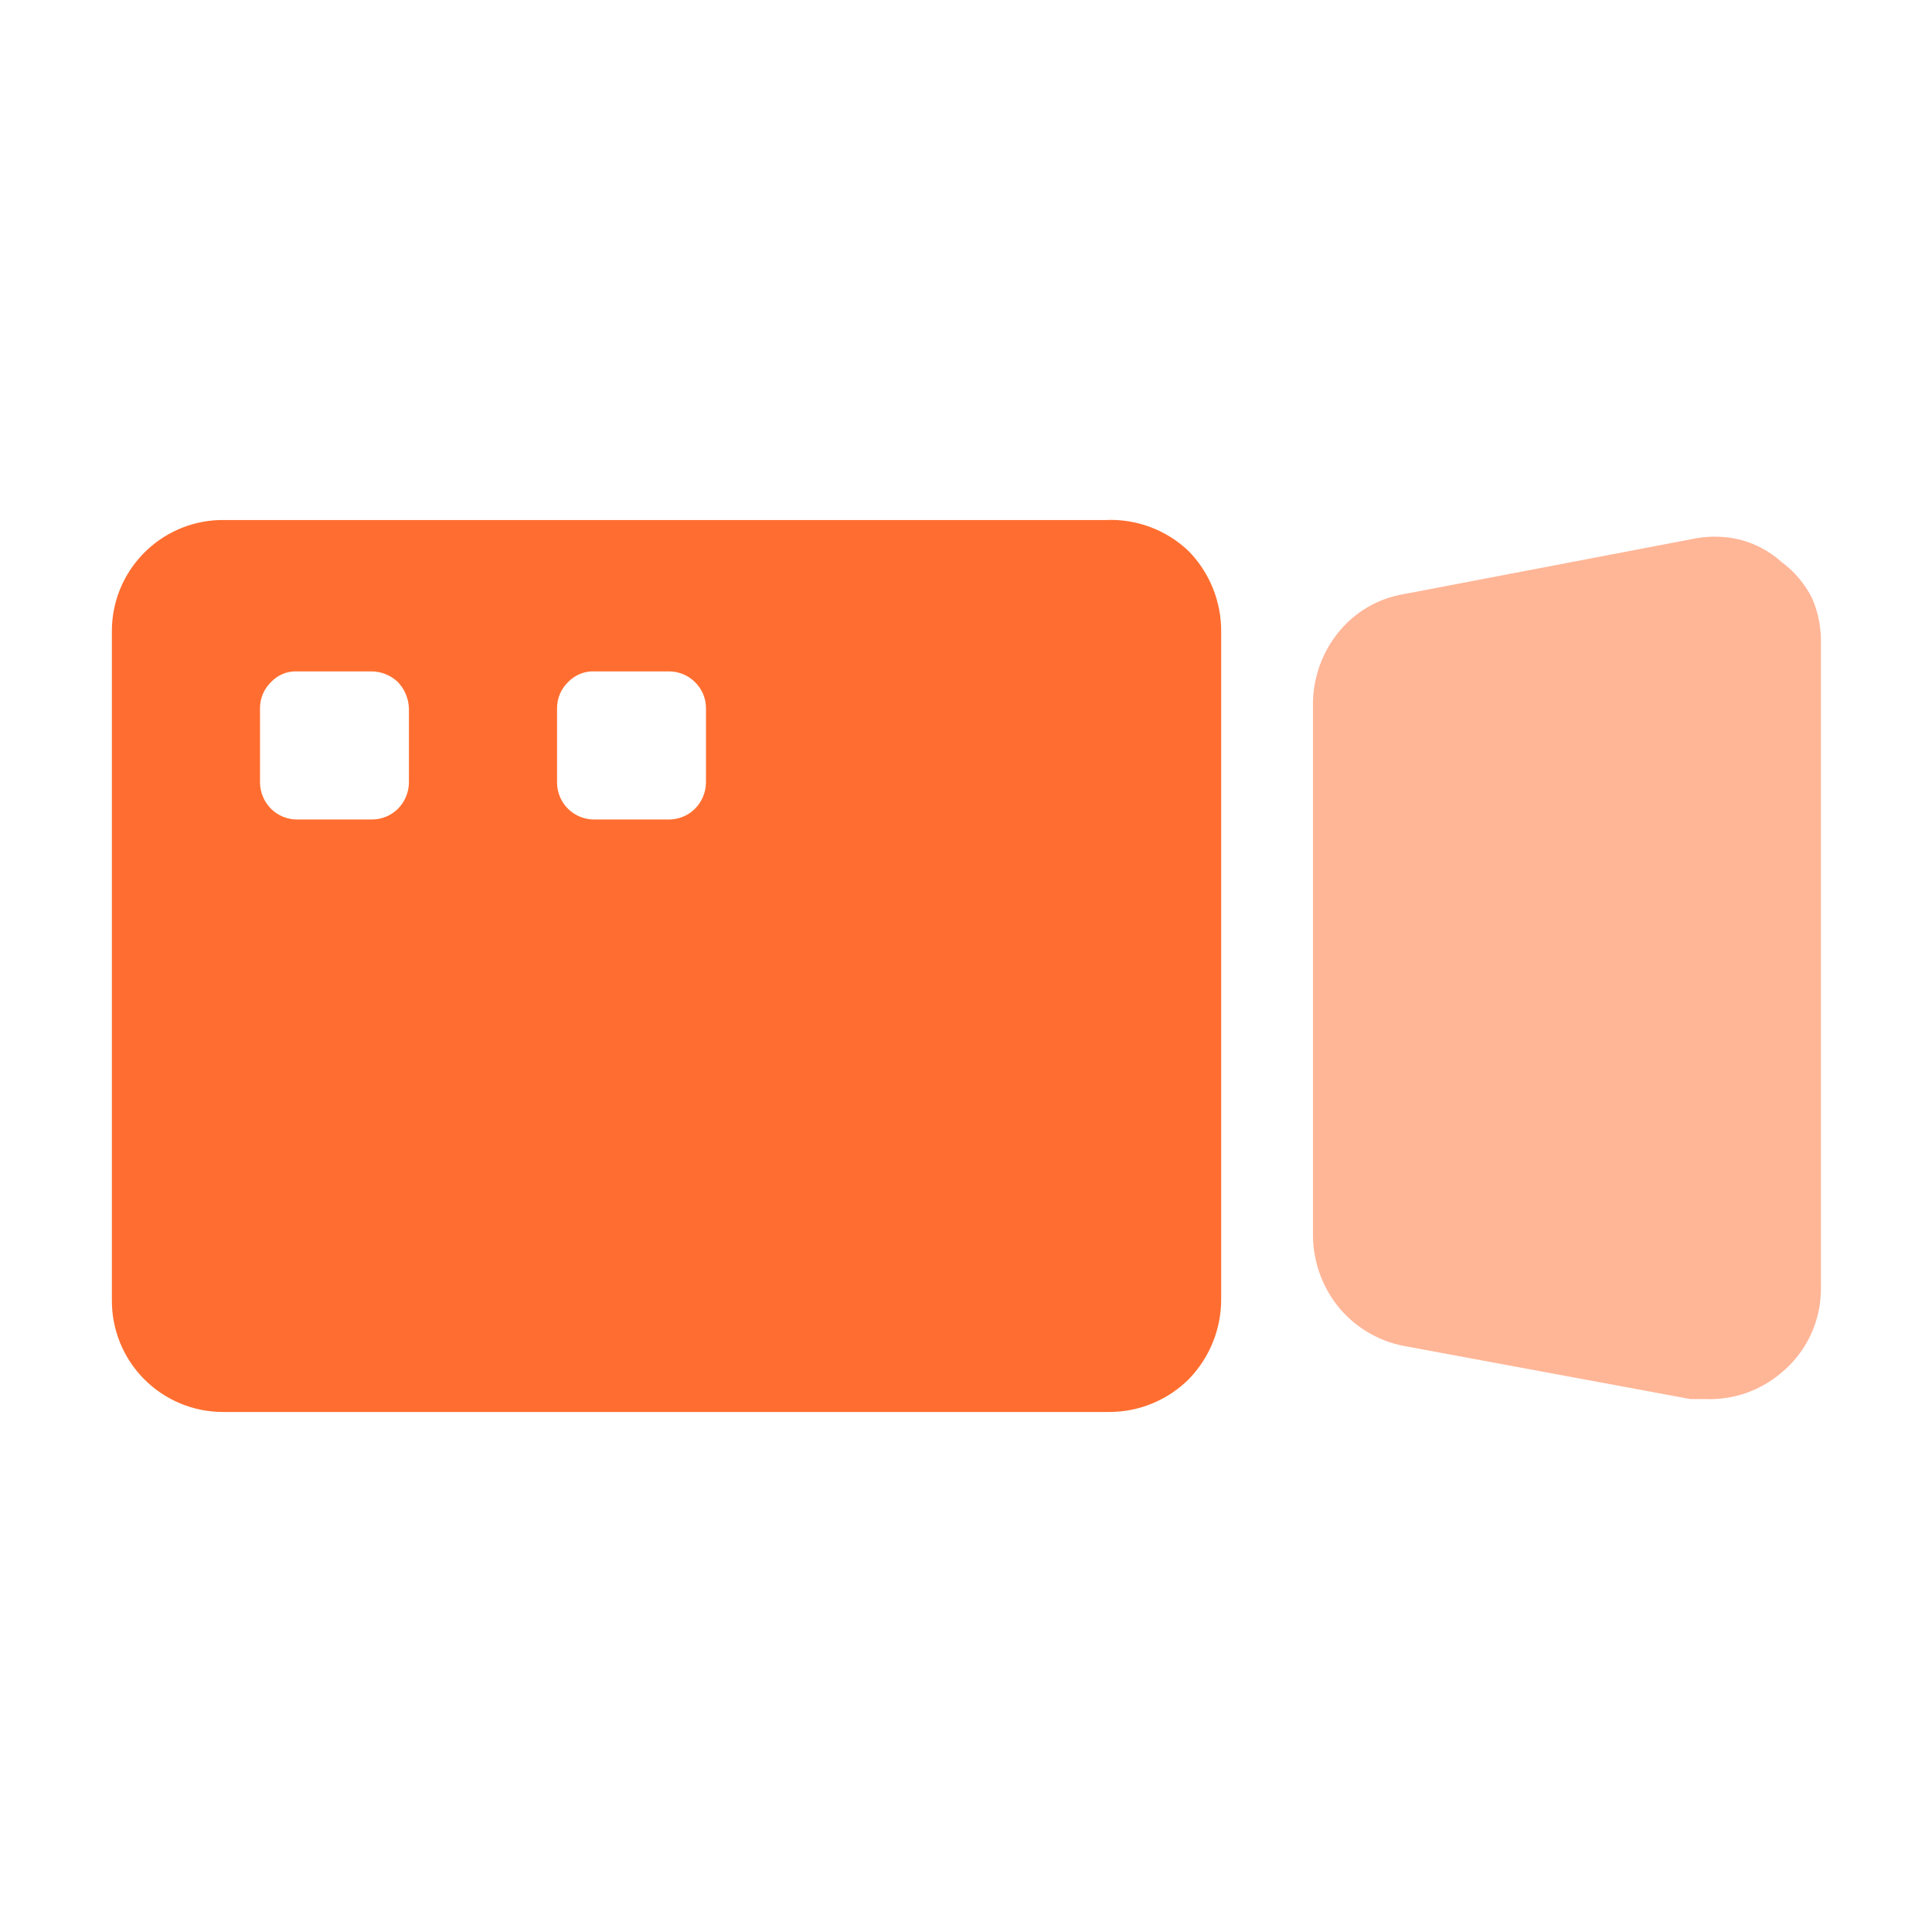 <svg width="100" height="100" viewBox="0 0 100 100" fill="none" xmlns="http://www.w3.org/2000/svg">
<path fill-rule="evenodd" clip-rule="evenodd" d="M57.208 26.917H11.374C8.248 27.008 5.767 29.581 5.791 32.709V67.292C5.78 68.824 6.381 70.298 7.461 71.385C8.54 72.472 10.009 73.084 11.541 73.084H57.374C58.936 73.095 60.437 72.48 61.541 71.376C62.622 70.259 63.221 68.763 63.208 67.209V32.709C63.221 31.155 62.622 29.658 61.541 28.542C60.383 27.426 58.815 26.838 57.208 26.917ZM13.458 40.501V36.667C13.454 36.148 13.665 35.65 14.041 35.292C14.387 34.929 14.873 34.731 15.374 34.751H19.25C19.746 34.759 20.221 34.953 20.583 35.292C20.941 35.663 21.148 36.153 21.166 36.667V40.501C21.161 41.018 20.951 41.512 20.583 41.876C20.226 42.222 19.747 42.417 19.25 42.417H15.374C14.877 42.417 14.398 42.222 14.041 41.876C13.673 41.512 13.463 41.018 13.458 40.501ZM35.958 41.876C36.326 41.512 36.536 41.018 36.541 40.501V36.667C36.546 36.148 36.334 35.65 35.958 35.292C35.601 34.945 35.123 34.751 34.624 34.751H30.791C30.276 34.725 29.775 34.922 29.416 35.292C29.04 35.65 28.828 36.148 28.833 36.667V40.501C28.833 41.016 29.04 41.51 29.409 41.871C29.777 42.231 30.276 42.428 30.791 42.417H34.624C35.123 42.417 35.601 42.222 35.958 41.876Z" fill="#FF6E30"/>
<path d="M94.251 33.334V66.667C94.265 68.379 93.498 70.005 92.167 71.084C91.085 71.992 89.704 72.467 88.292 72.417H87.501L72.667 69.667C71.344 69.413 70.15 68.706 69.292 67.667C68.44 66.618 67.97 65.31 67.959 63.959V36.375C67.976 35.037 68.446 33.745 69.292 32.709C70.14 31.665 71.341 30.969 72.667 30.75L87.501 27.917C88.324 27.731 89.178 27.731 90.001 27.917C90.821 28.119 91.579 28.52 92.209 29.084C92.876 29.576 93.419 30.218 93.792 30.959C94.118 31.707 94.275 32.518 94.251 33.334Z" fill="#FF6E30" fill-opacity="0.5"/>
</svg>
